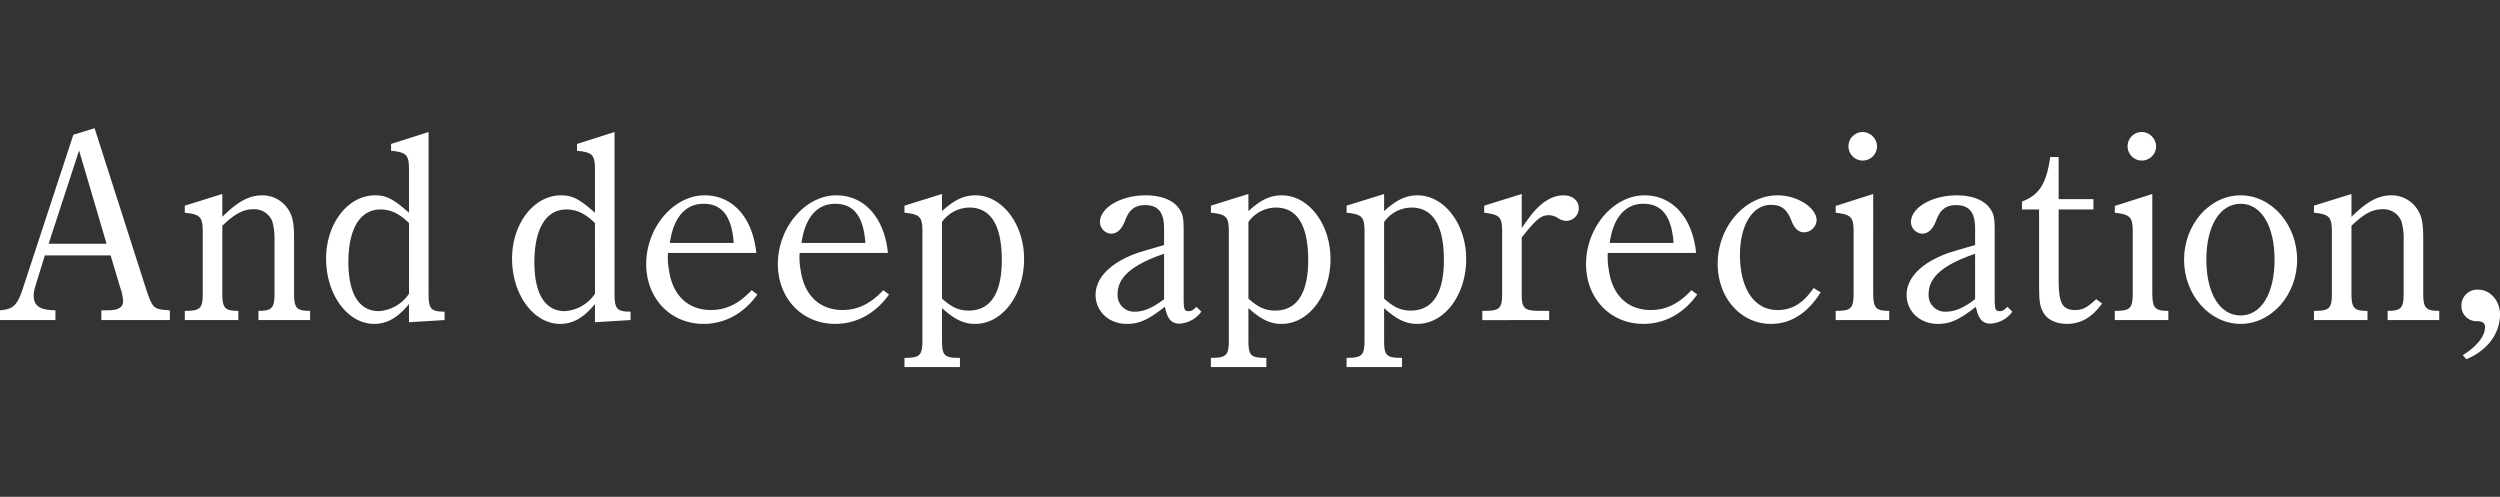 <svg xmlns="http://www.w3.org/2000/svg" xmlns:xlink="http://www.w3.org/1999/xlink" width="624" height="124" viewBox="0 0 624 124">
  <rect x="0" y="0" width="624" height="124" fill="#333333" stroke="none"/>
  <defs>
    <clipPath id="clip-path">
      <rect id="長方形_254" data-name="長方形 254" width="624" height="124" transform="translate(4048 509)" fill="#fff" stroke="#707070" stroke-width="1"/>
    </clipPath>
  </defs>
  <g id="catch_kv_5_en" transform="translate(-4048 -509)" clip-path="url(#clip-path)">
    <g id="最高の食材" transform="translate(4048 541)" style="isolation: isolate">
      <g id="グループ_245" data-name="グループ 245" transform="translate(0)" style="isolation: isolate">
        <path id="パス_588" data-name="パス 588" d="M2478.329,680.658l12.754,39.822c1.764,5.292,1.9,5.359,6.038,5.631v2.442h-17.1v-2.442h1.56c2.714,0,3.867-.746,3.867-2.307a12.2,12.2,0,0,0-.746-3.459l-2.374-7.938h-16.418l-2.442,7.938a7.942,7.942,0,0,0-.339,2.034c0,2.647,1.492,3.664,5.427,3.731v2.442h-13.839v-2.442c3.324-.271,4.342-1.221,5.767-5.631l12.551-38.194Zm2.985,28.832-6.852-23.269-7.6,23.269Z" transform="translate(-2454.721 -680.658)" fill="#fff"/>
        <path id="パス_589" data-name="パス 589" d="M2525.272,708.136c3.935-3.867,6.716-5.359,9.973-5.359a7.631,7.631,0,0,1,6.58,3.663c1.019,1.628,1.358,3.392,1.358,7.056v13.7c0,3.731.61,4.41,4,4.41v2.307H2534.3v-2.307c3.392,0,4-.678,4-4.41V714.038a15.876,15.876,0,0,0-.542-4.749,4.81,4.81,0,0,0-4.613-3.052c-2.646,0-4.68,1.085-7.869,4.138V727.2c0,3.731.611,4.41,4,4.41v2.307h-13.364v-2.307c3.867,0,4.478-.543,4.478-4.41V712c0-3.8-.542-4.477-4.478-4.885v-1.763l9.362-2.917Z" transform="translate(-2469.786 -686.02)" fill="#fff"/>
        <path id="パス_590" data-name="パス 590" d="M2583.391,724.861c-2.781,3.392-5.5,4.953-8.683,4.953-6.647,0-12.008-7.327-12.008-16.282,0-8.751,5.427-15.806,12.211-15.806,2.849,0,4.545.882,8.479,4.341V691.484c0-3.866-.542-4.478-4.477-4.885v-1.7l9.361-2.984v40.228c0,3.935.544,4.613,4,4.613v2.1l-8.887.543Zm0-20.216c-2.51-2.442-4.613-3.392-7.123-3.392-5.088,0-8.005,4.817-8.005,13.161,0,7.938,2.714,12.212,7.6,12.212a9.8,9.8,0,0,0,7.53-4.342Z" transform="translate(-2481.305 -680.969)" fill="#fff"/>
        <path id="パス_591" data-name="パス 591" d="M2644.951,724.861c-2.781,3.392-5.5,4.953-8.684,4.953-6.649,0-12.007-7.327-12.007-16.282,0-8.751,5.427-15.806,12.211-15.806,2.85,0,4.546.882,8.48,4.341V691.484c0-3.866-.543-4.478-4.478-4.885v-1.7l9.362-2.984v40.228c0,3.935.542,4.613,4,4.613v2.1l-8.887.543Zm0-20.216c-2.51-2.442-4.613-3.392-7.123-3.392-5.088,0-8,4.817-8,13.161,0,7.938,2.713,12.212,7.6,12.212a9.8,9.8,0,0,0,7.53-4.342Z" transform="translate(-2496.448 -680.969)" fill="#fff"/>
        <path id="パス_592" data-name="パス 592" d="M2674.1,717.27a17.463,17.463,0,0,0,.271,4.342c.882,6.241,4.749,9.9,10.448,9.9,3.867,0,7.055-1.628,10.176-4.952l1.424,1.086c-3.392,4.749-8.14,7.327-13.432,7.327-8.276,0-14.314-6.377-14.314-14.925,0-9.158,6.852-17.163,14.585-17.163,7.056,0,12.007,5.63,12.889,14.382Zm16.417-2.51c-.475-6.649-2.917-9.768-7.53-9.768-4.545,0-7.529,3.46-8.412,9.768Z" transform="translate(-2507.38 -686.131)" fill="#fff"/>
        <path id="パス_593" data-name="パス 593" d="M2717.688,717.27a17.463,17.463,0,0,0,.271,4.342c.882,6.241,4.749,9.9,10.448,9.9,3.867,0,7.055-1.628,10.176-4.952l1.424,1.086c-3.392,4.749-8.14,7.327-13.432,7.327-8.276,0-14.314-6.377-14.314-14.925,0-9.158,6.852-17.163,14.585-17.163,7.055,0,12.007,5.63,12.889,14.382Zm16.417-2.51c-.475-6.649-2.917-9.768-7.53-9.768-4.546,0-7.53,3.46-8.412,9.768Z" transform="translate(-2518.108 -686.131)" fill="#fff"/>
        <path id="パス_594" data-name="パス 594" d="M2763.552,706.711c3.053-2.781,5.427-3.934,8.344-3.934,6.648,0,12.143,7.123,12.143,15.874,0,9.022-5.427,16.213-12.211,16.213-2.849,0-5.088-1.085-8.277-3.935v8c0,3.8.543,4.41,4.274,4.41h.2v2.307h-13.84v-2.307c3.867,0,4.479-.61,4.479-4.41V712c0-3.867-.543-4.477-4.479-4.885v-1.763l9.362-2.917Zm0,21.844c2.443,2.171,4.206,2.985,6.648,2.985,5.427,0,8.276-4.274,8.276-12.618,0-8.684-2.781-13.093-8.072-13.093a8.5,8.5,0,0,0-6.852,3.595Z" transform="translate(-2528.427 -686.02)" fill="#fff"/>
        <path id="パス_595" data-name="パス 595" d="M2843.85,731.923a7.194,7.194,0,0,1-5.427,2.985c-2.036,0-3.053-1.153-3.664-4.206-4.205,3.256-6.376,4.274-9.5,4.274-4.478,0-7.8-3.121-7.8-7.259,0-4.342,3.936-8.208,10.652-10.515,1.764-.543,3.8-1.153,6.445-1.9v-4.138c0-4.07-1.493-5.834-4.749-5.834-2.51,0-4,1.153-4.952,3.8-.815,2.171-1.968,3.324-3.529,3.324a2.949,2.949,0,0,1-2.781-2.849c0-3.663,5.224-6.716,11.464-6.716,3.732,0,6.717,1.153,8.141,3.12,1.087,1.425,1.289,2.375,1.289,5.9v16.281c0,3.256.136,3.6,1.289,3.6.678,0,1.018-.2,1.9-1.086Zm-9.293-14.45c-7.938,2.714-11.6,5.834-11.6,10.041a4.1,4.1,0,0,0,4.274,4.409c2.306,0,4.477-.95,7.327-3.12Z" transform="translate(-2544 -686.131)" fill="#fff"/>
        <path id="パス_596" data-name="パス 596" d="M2865,706.711c3.052-2.781,5.427-3.934,8.344-3.934,6.647,0,12.143,7.123,12.143,15.874,0,9.022-5.427,16.213-12.211,16.213-2.849,0-5.088-1.085-8.276-3.935v8c0,3.8.542,4.41,4.274,4.41h.2v2.307h-13.839v-2.307c3.867,0,4.478-.61,4.478-4.41V712c0-3.867-.544-4.477-4.478-4.885v-1.763l9.362-2.917Zm0,21.844c2.442,2.171,4.206,2.985,6.648,2.985,5.427,0,8.276-4.274,8.276-12.618,0-8.684-2.781-13.093-8.073-13.093a8.5,8.5,0,0,0-6.851,3.595Z" transform="translate(-2553.396 -686.02)" fill="#fff"/>
        <path id="パス_597" data-name="パス 597" d="M2909.927,706.711c3.052-2.781,5.427-3.934,8.344-3.934,6.648,0,12.143,7.123,12.143,15.874,0,9.022-5.427,16.213-12.211,16.213-2.849,0-5.088-1.085-8.276-3.935v8c0,3.8.542,4.41,4.274,4.41h.2v2.307h-13.84v-2.307c3.867,0,4.479-.61,4.479-4.41V712c0-3.867-.544-4.477-4.479-4.885v-1.763l9.363-2.917Zm0,21.844c2.443,2.171,4.206,2.985,6.648,2.985,5.427,0,8.276-4.274,8.276-12.618,0-8.684-2.781-13.093-8.073-13.093a8.5,8.5,0,0,0-6.852,3.595Z" transform="translate(-2564.454 -686.02)" fill="#fff"/>
        <path id="パス_598" data-name="パス 598" d="M2955.339,710.918c1.357-1.9,1.9-2.646,2.374-3.257,2.51-3.188,5.292-4.884,8-4.884,2.307,0,3.867,1.289,3.867,3.256a3.157,3.157,0,0,1-3.12,3.121,3.905,3.905,0,0,1-2.036-.679,4.526,4.526,0,0,0-2.238-.746c-2.036,0-3.188.951-6.852,5.563V727.2c0,3.867.542,4.41,4.749,4.41h2.1v2.307H2945.5v-2.307h.543c3.8,0,4.409-.611,4.409-4.41V712c0-3.8-.542-4.41-4.477-4.885v-1.763l9.362-2.917Z" transform="translate(-2575.515 -686.02)" fill="#fff"/>
        <path id="パス_599" data-name="パス 599" d="M2985.272,717.27a17.478,17.478,0,0,0,.271,4.342c.882,6.241,4.749,9.9,10.448,9.9,3.867,0,7.055-1.628,10.176-4.952l1.424,1.086c-3.392,4.749-8.141,7.327-13.432,7.327-8.276,0-14.314-6.377-14.314-14.925,0-9.158,6.852-17.163,14.585-17.163,7.055,0,12.007,5.63,12.889,14.382Zm16.417-2.51c-.474-6.649-2.916-9.768-7.53-9.768-4.545,0-7.529,3.46-8.411,9.768Z" transform="translate(-2583.967 -686.131)" fill="#fff"/>
        <path id="パス_600" data-name="パス 600" d="M3049.143,727.107c-3.324,5.223-7.463,7.869-12.415,7.869-7.53,0-13.3-6.513-13.3-14.993,0-9.294,6.851-17.095,14.992-17.095,4.952,0,9.7,3.12,9.7,6.241a3.18,3.18,0,0,1-3.12,2.985c-1.357,0-2.375-.882-3.121-2.781-1.153-2.985-2.51-4.071-5.156-4.071-4.613,0-7.733,5.088-7.733,12.483,0,8.48,3.6,13.771,9.361,13.771,3.664,0,6.445-1.7,9.023-5.5Z" transform="translate(-2594.695 -686.131)" fill="#fff"/>
        <path id="パス_601" data-name="パス 601" d="M3071.861,721.944c0,3.934.611,4.612,4,4.612v2.307H3062.5v-2.307c3.867,0,4.477-.543,4.477-4.612V706.951c0-3.8-.542-4.41-4.477-4.885v-1.7l9.362-2.984Zm.95-36.43a3.562,3.562,0,1,1-3.6-3.595A3.652,3.652,0,0,1,3072.811,685.514Z" transform="translate(-2604.311 -680.969)" fill="#fff"/>
        <path id="パス_602" data-name="パス 602" d="M3112.369,731.923a7.192,7.192,0,0,1-5.427,2.985c-2.035,0-3.053-1.153-3.663-4.206-4.205,3.256-6.377,4.274-9.5,4.274-4.477,0-7.8-3.121-7.8-7.259,0-4.342,3.936-8.208,10.651-10.515,1.764-.543,3.8-1.153,6.446-1.9v-4.138c0-4.07-1.493-5.834-4.749-5.834-2.51,0-4,1.153-4.951,3.8-.814,2.171-1.968,3.324-3.529,3.324a2.949,2.949,0,0,1-2.781-2.849c0-3.663,5.224-6.716,11.464-6.716,3.731,0,6.717,1.153,8.141,3.12,1.085,1.425,1.289,2.375,1.289,5.9v16.281c0,3.256.135,3.6,1.289,3.6.678,0,1.017-.2,1.9-1.086Zm-9.293-14.45c-7.937,2.714-11.6,5.834-11.6,10.041a4.1,4.1,0,0,0,4.273,4.409c2.307,0,4.478-.95,7.327-3.12Z" transform="translate(-2610.089 -686.131)" fill="#fff"/>
        <path id="パス_603" data-name="パス 603" d="M3133.317,721.132c0,5.563.949,7.259,4.138,7.259,1.9,0,2.985-.611,5.224-2.713l1.492,1.085c-2.51,3.46-5.291,5.088-8.819,5.088-2.715,0-4.953-1.085-5.9-2.917-.814-1.425-1.018-2.781-1.018-6.513V703.291h-4.274v-1.967c4.274-1.628,6.106-4.41,7.056-11.126h2.1v10.515H3142v2.578h-8.683Z" transform="translate(-2619.477 -683.007)" fill="#fff"/>
        <path id="パス_604" data-name="パス 604" d="M3164.263,721.944c0,3.934.611,4.612,4,4.612v2.307H3154.9v-2.307c3.867,0,4.478-.543,4.478-4.612V706.951c0-3.8-.543-4.41-4.478-4.885v-1.7l9.362-2.984Zm.95-36.43a3.561,3.561,0,1,1-3.595-3.595A3.652,3.652,0,0,1,3165.212,685.514Z" transform="translate(-2627.046 -680.969)" fill="#fff"/>
        <path id="パス_605" data-name="パス 605" d="M3191.944,702.888c7.734,0,14.11,7.259,14.11,16.078,0,8.751-6.376,16.01-14.11,16.01s-14.111-7.259-14.111-16.01C3177.833,710.147,3184.21,702.888,3191.944,702.888Zm0,29.985c5.156,0,8.48-5.5,8.48-13.907,0-8.48-3.324-13.975-8.48-13.975s-8.548,5.494-8.548,13.975C3183.4,727.377,3186.788,732.873,3191.944,732.873Z" transform="translate(-2632.692 -686.131)" fill="#fff"/>
        <path id="パス_606" data-name="パス 606" d="M3230.214,708.136c3.935-3.867,6.717-5.359,9.973-5.359a7.63,7.63,0,0,1,6.58,3.663c1.018,1.628,1.357,3.392,1.357,7.056v13.7c0,3.731.611,4.41,4,4.41v2.307h-12.89v-2.307c3.392,0,4-.678,4-4.41V714.038a15.88,15.88,0,0,0-.542-4.749,4.81,4.81,0,0,0-4.614-3.052c-2.646,0-4.68,1.085-7.87,4.138V727.2c0,3.731.612,4.41,4,4.41v2.307h-13.363v-2.307c3.866,0,4.477-.543,4.477-4.41V712c0-3.8-.543-4.477-4.477-4.885v-1.763l9.361-2.917Z" transform="translate(-2643.283 -686.02)" fill="#fff"/>
        <path id="パス_607" data-name="パス 607" d="M3270.007,750.466c3.664-2.239,5.563-4.885,5.563-6.988,0-1.018-.61-1.492-2.034-1.492a3.766,3.766,0,0,1-3.867-3.8,3.955,3.955,0,0,1,4.206-4.071c2.917,0,5.427,2.714,5.427,6.174,0,4.748-3.053,8.955-8.411,11.193Z" transform="translate(-2655.301 -693.819)" fill="#fff"/>
      </g>
    </g>
  </g>
</svg>
